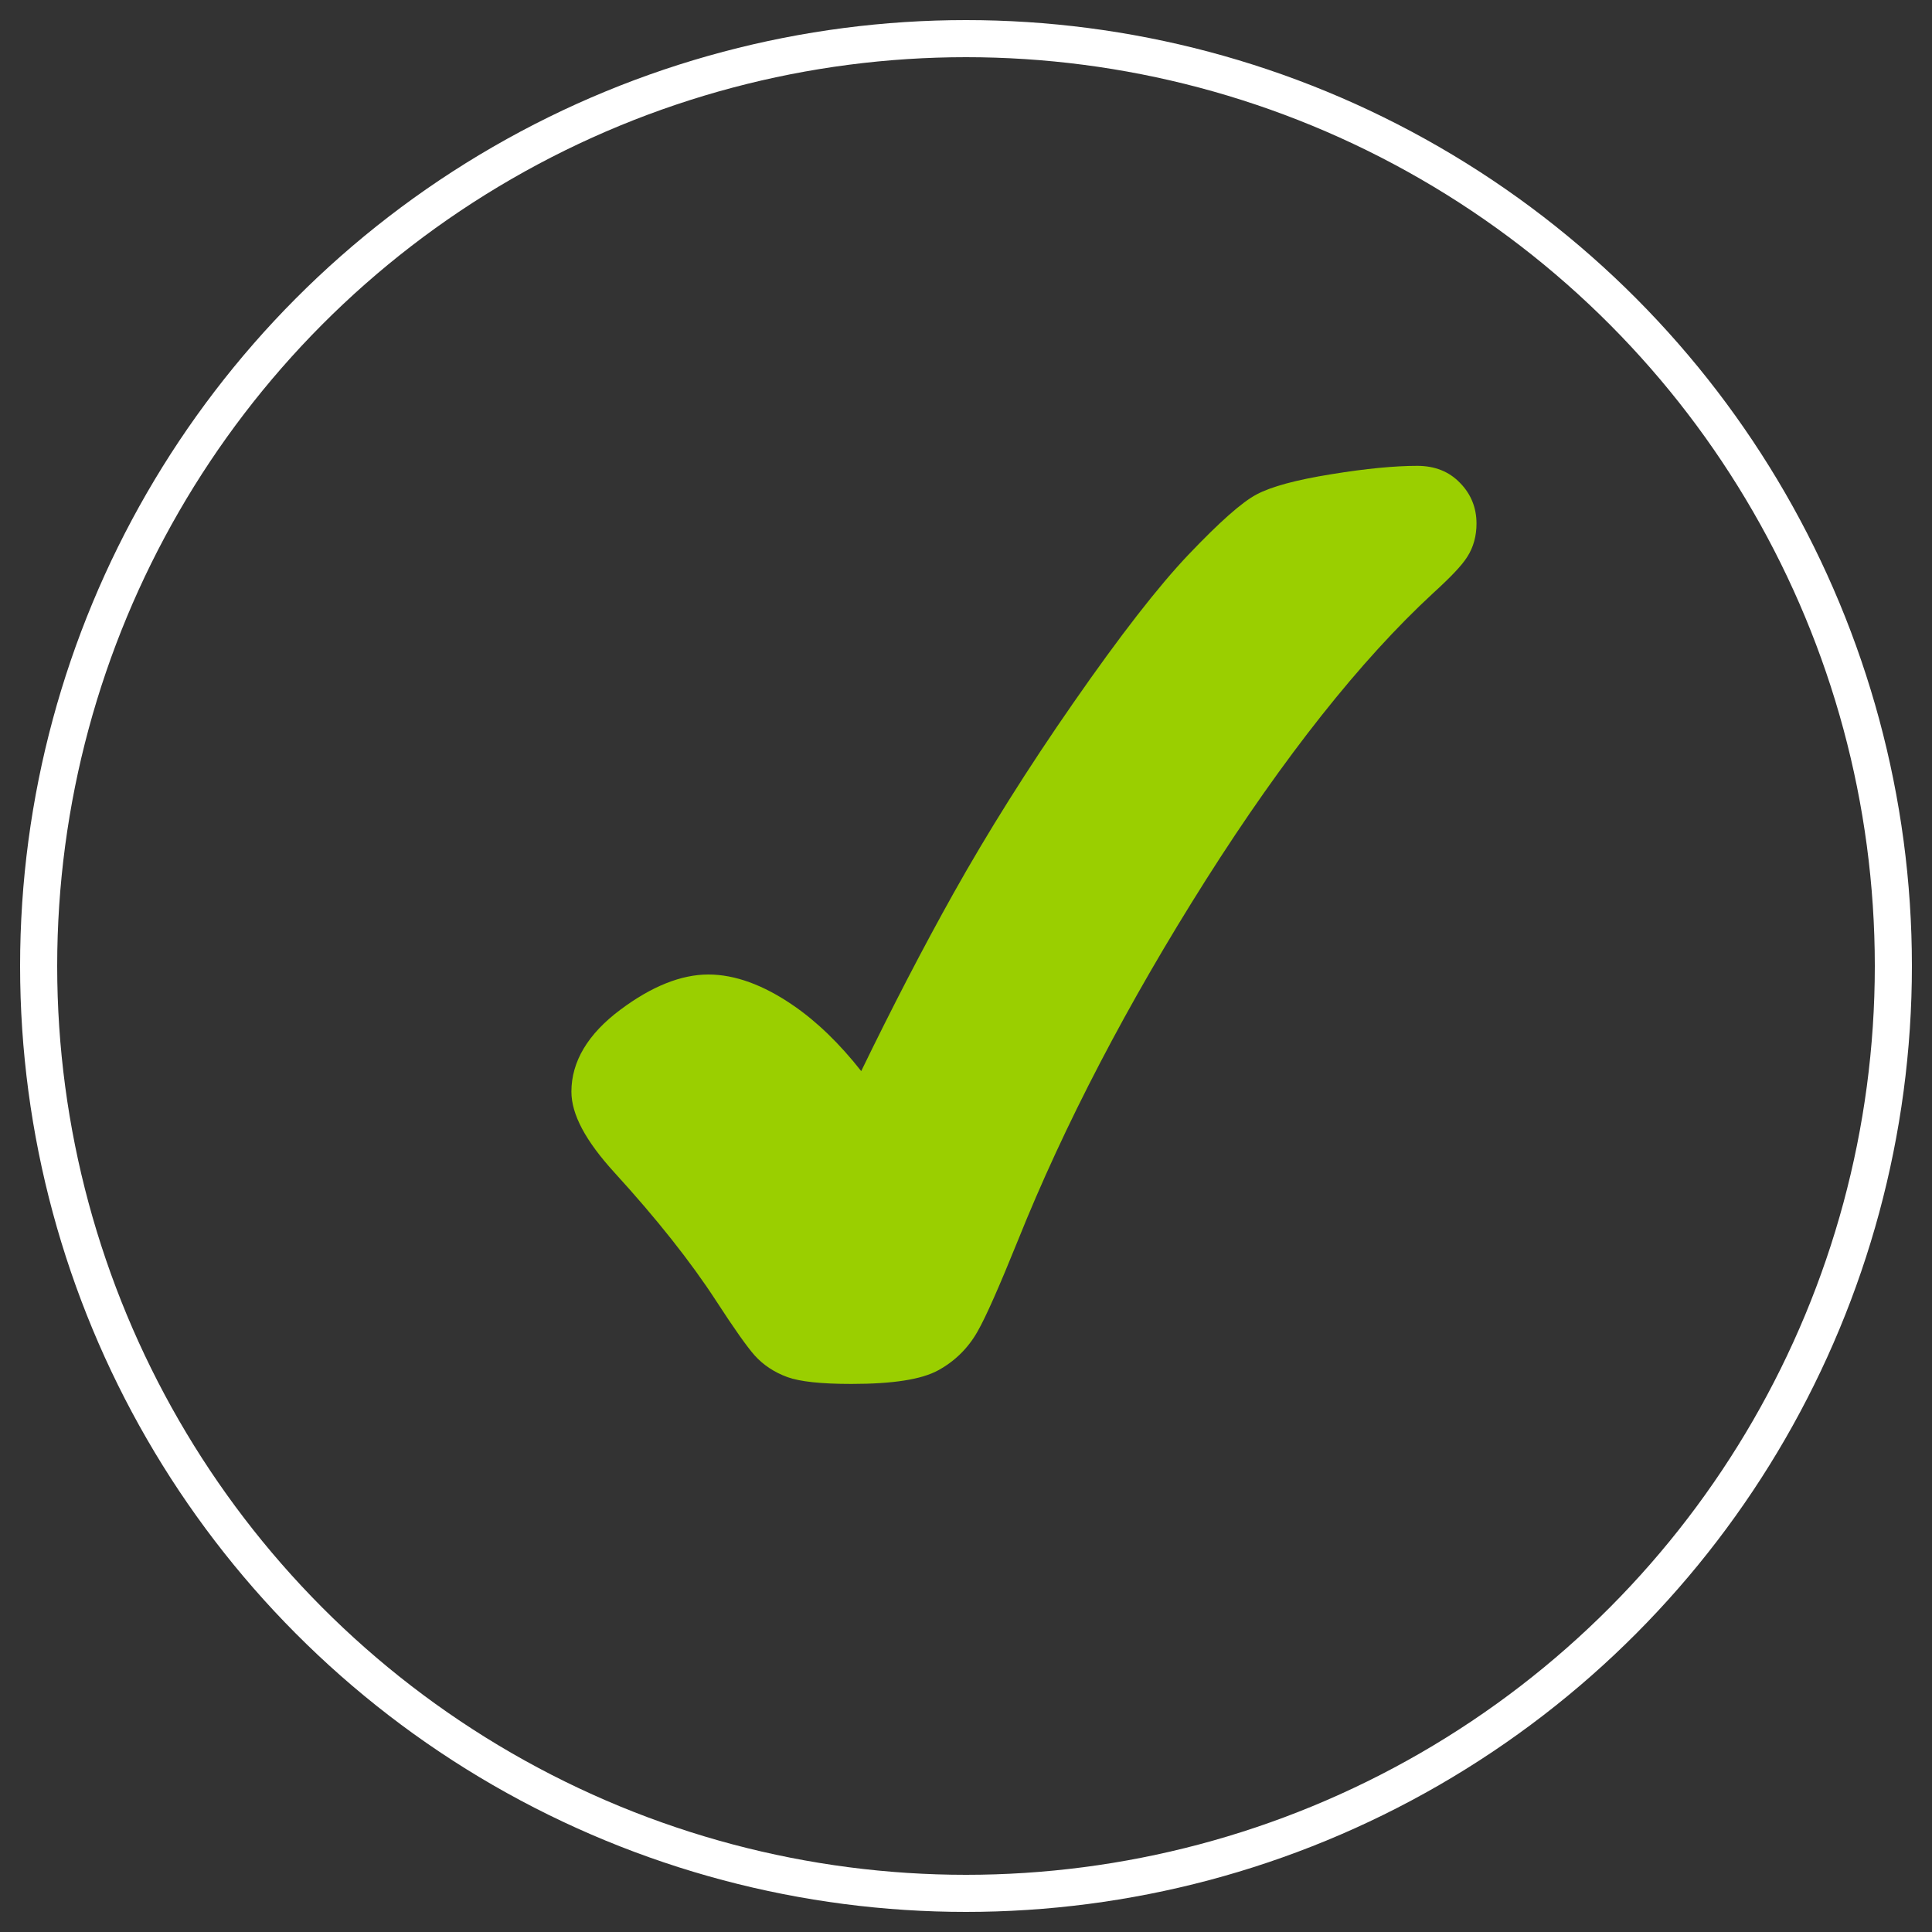 <?xml version="1.0" encoding="utf-8"?>
<!-- Generator: Adobe Illustrator 26.3.1, SVG Export Plug-In . SVG Version: 6.00 Build 0)  -->
<svg version="1.1" xmlns="http://www.w3.org/2000/svg" xmlns:xlink="http://www.w3.org/1999/xlink" x="0px" y="0px"
	 viewBox="0 0 125 125" style="enable-background:new 0 0 125 125;" xml:space="preserve">
<rect x="0" y="0" width="125" height="125" fill="#333333" stroke="none"/>
<style type="text/css">
	.st0{opacity:0.3;fill:#606060;}
	.st1{fill:none;stroke:#FFFFFF;stroke-width:2.655;stroke-miterlimit:10;}
	.st2{fill:#A4C168;}
	.st3{fill:#FFFFFF;}
	.st4{fill:none;stroke:#FFFFFF;stroke-width:2.4;stroke-miterlimit:10;}
	.st5{fill:#9ACF00;}
	.st6{fill-rule:evenodd;clip-rule:evenodd;fill:#9ACF00;}
	.st7{opacity:0.75;fill:url(#SVGID_1_);}
	.st8{opacity:0.25;fill:url(#SVGID_00000111151144356152868810000003371294850262247854_);}
</style>
<g id="Layer_1">
	<g>
		<circle class="st4" cx="62.5" cy="62.5" r="60"/>
		<g>
			<path class="st5" d="M91.7,30.14c-1.47,0-3.34,0.18-5.55,0.54c-2.3,0.37-3.89,0.8-4.85,1.31c-0.96,0.51-2.4,1.79-4.41,3.9
				c-1.95,2.05-4.44,5.26-7.42,9.55c-2.97,4.27-5.58,8.43-7.78,12.36c-1.97,3.52-3.97,7.38-5.97,11.5c-1.4-1.78-2.88-3.21-4.4-4.25
				c-1.93-1.33-3.78-2-5.49-2c-1.75,0-3.66,0.76-5.68,2.27c-2.11,1.57-3.18,3.36-3.18,5.31c0,1.47,0.91,3.18,2.79,5.24
				c2.73,2.99,4.93,5.77,6.55,8.26c1.2,1.85,2.03,3.02,2.52,3.57c0.56,0.62,1.27,1.09,2.12,1.4c0.81,0.29,2.16,0.44,4.13,0.44
				c2.7,0,4.54-0.29,5.62-0.88c1.08-0.59,1.94-1.44,2.54-2.5c0.55-0.96,1.4-2.89,2.61-5.88c3.01-7.51,7.11-15.36,12.17-23.35
				c5.05-7.96,10-14.21,14.7-18.55c1.15-1.05,1.86-1.79,2.21-2.35c0.4-0.62,0.6-1.35,0.6-2.16c0-1.02-0.36-1.91-1.07-2.63
				C93.76,30.51,92.83,30.14,91.7,30.14z"/>
		</g>
	</g>
</g>
<g id="Layer_2">
</g>
</svg>
